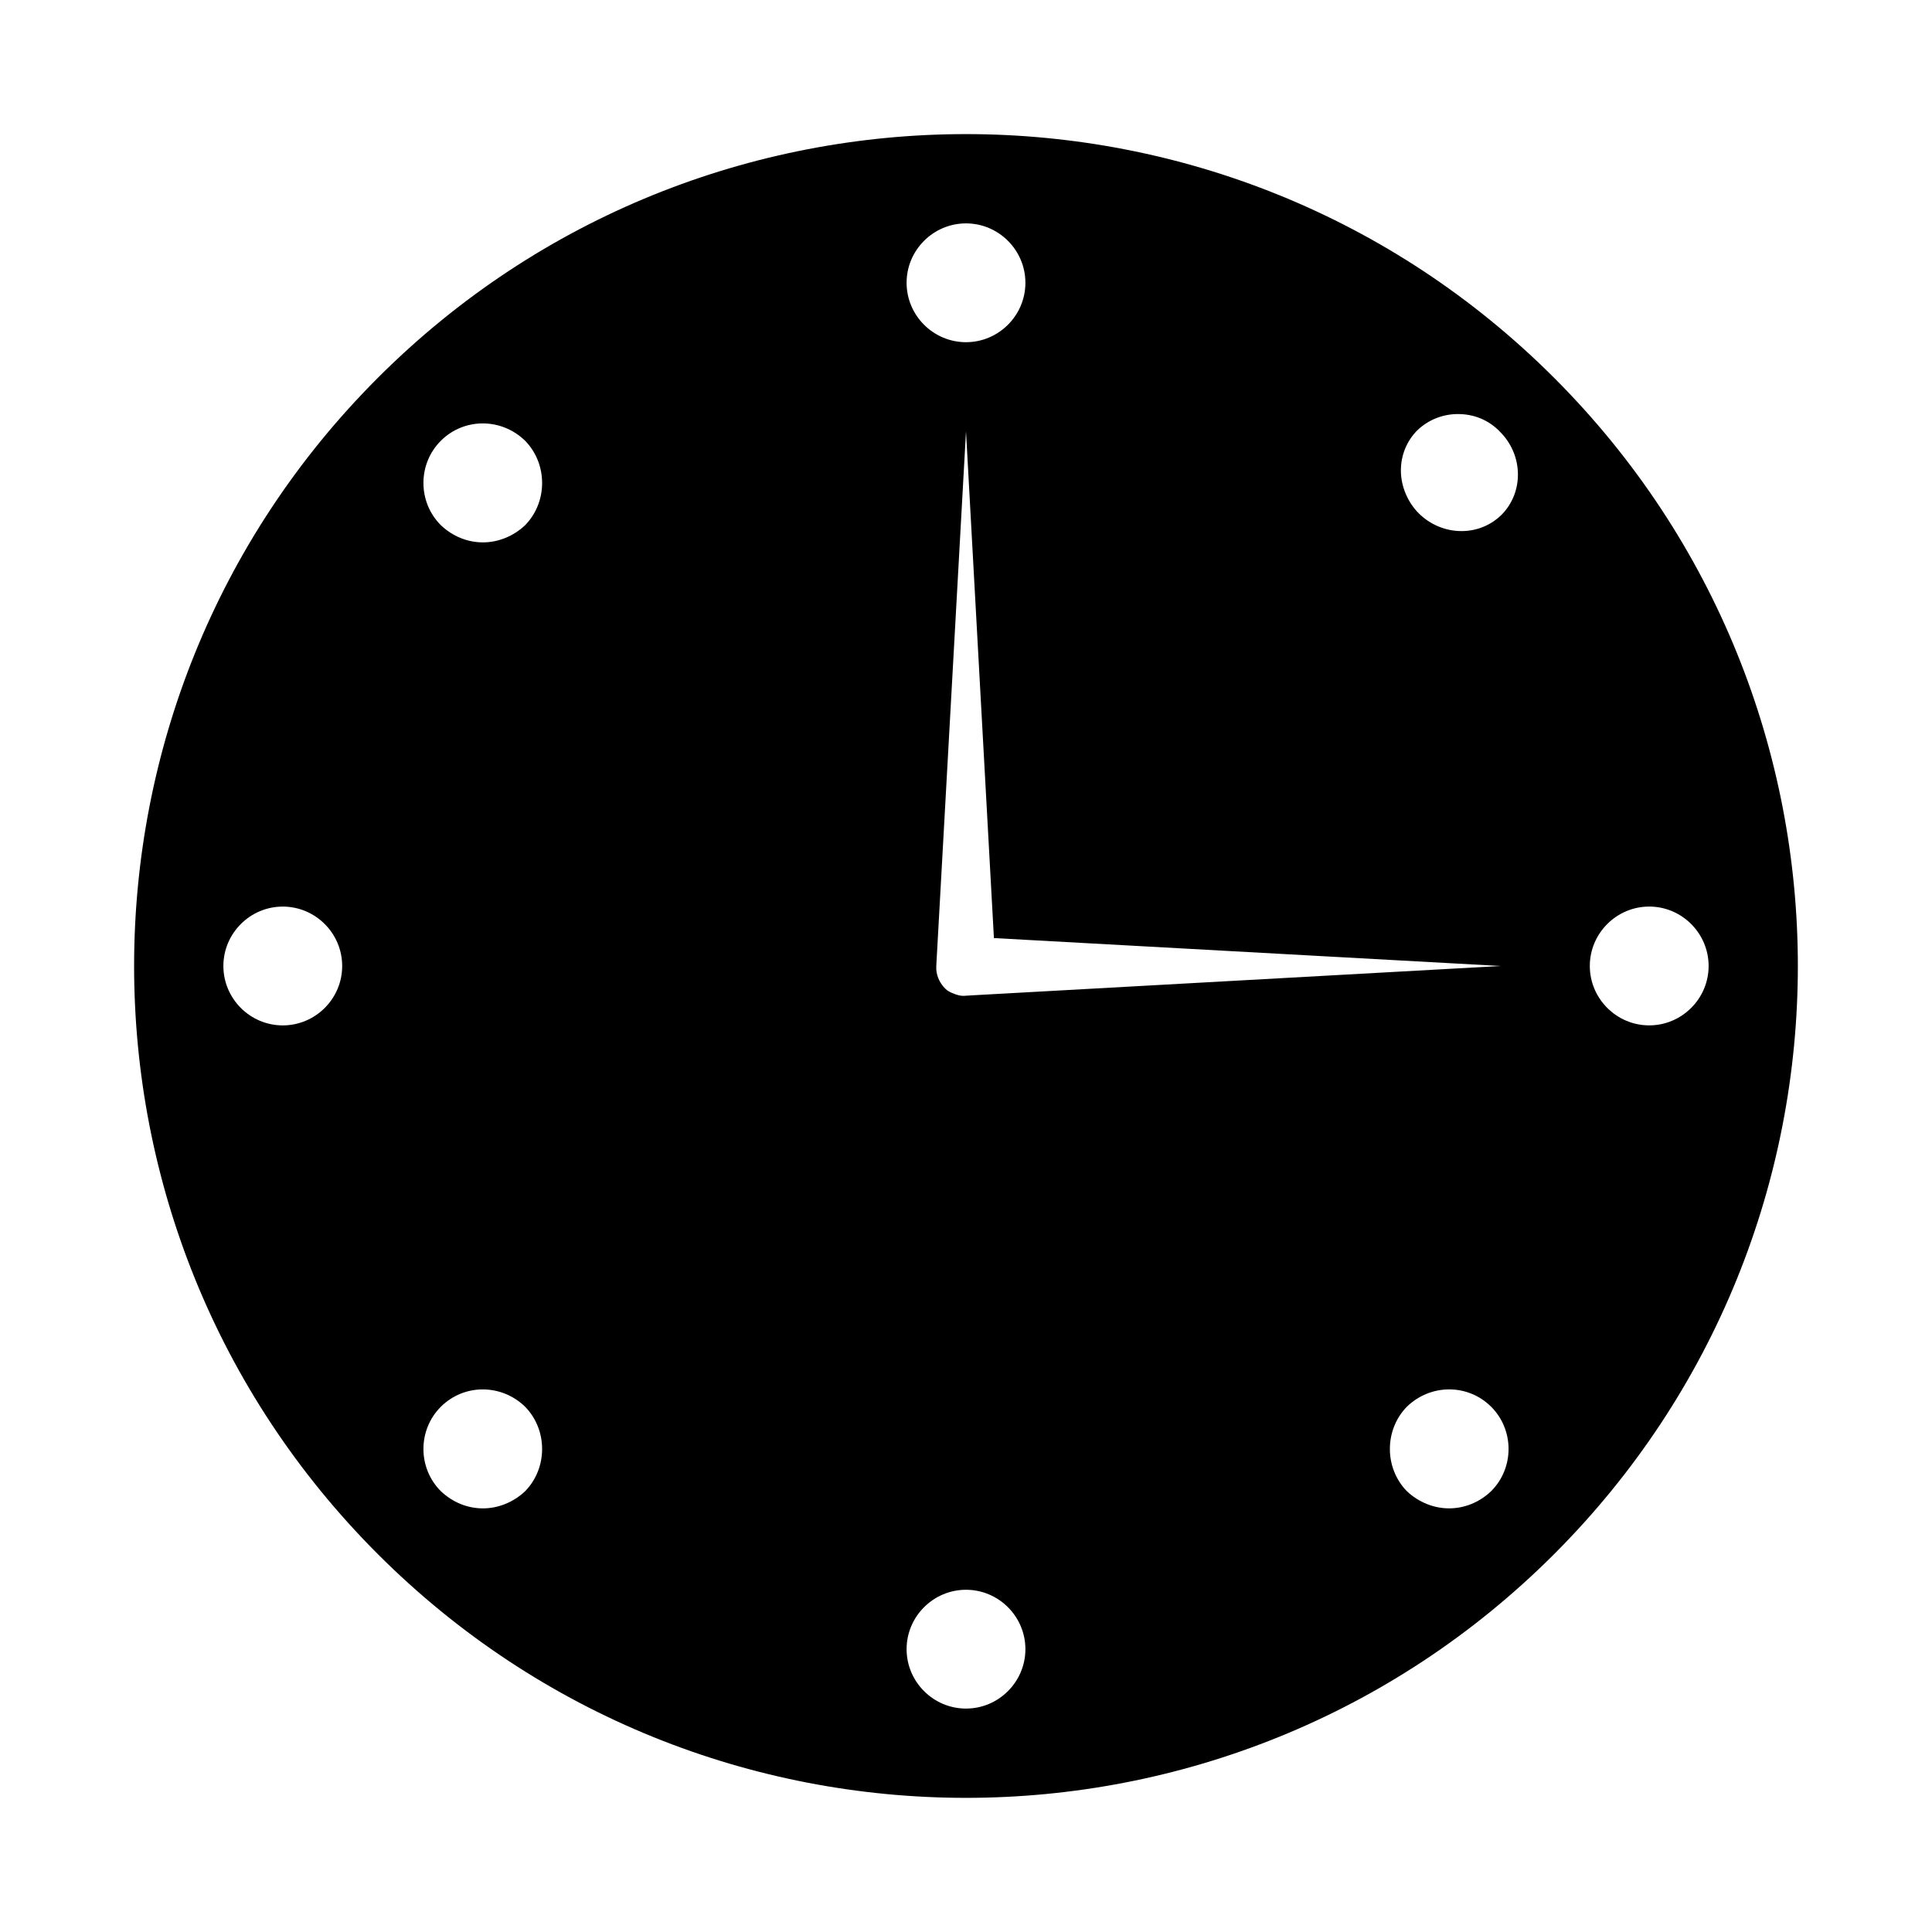 <?xml version="1.0" encoding="UTF-8"?>
<!-- Uploaded to: ICON Repo, www.svgrepo.com, Generator: ICON Repo Mixer Tools -->
<svg fill="#000000" width="800px" height="800px" version="1.1" viewBox="144 144 512 512" xmlns="http://www.w3.org/2000/svg">
 <path d="m555.86 244.13c-86.121-86.121-225.61-86.121-311.73 0-86.121 86.121-86.121 225.61 0 311.73 86.121 86.121 225.61 86.121 311.73 0 86.121-86.117 86.121-225.61 0-311.73zm-336.92 171.61c-8.66 0-15.742-7.086-15.742-15.742 0-8.66 7.086-15.742 15.742-15.742 8.66 0 15.742 7.086 15.742 15.742 0.004 8.656-7.082 15.742-15.742 15.742zm181.06-212.54c8.66 0 15.742 7.086 15.742 15.742 0 8.66-7.086 15.742-15.742 15.742-8.66 0-15.742-7.086-15.742-15.742-0.004-8.66 7.082-15.742 15.742-15.742zm0 204.67c-1.258 0.156-2.363-0.156-3.465-0.629-0.789-0.316-1.418-0.629-2.047-1.258-1.258-1.258-2.203-2.992-2.363-5.039v-0.945l0.156-2.832 7.719-138.87 7.398 134.3 134.3 7.402-139.02 7.715zm-116.82 131.3c-3.148 2.992-7.242 4.566-11.18 4.566-4.094 0-8.031-1.574-11.18-4.566-6.141-6.141-6.141-16.215 0-22.355 6.141-6.141 16.059-6.141 22.355 0 5.988 6.141 5.988 16.215 0.004 22.355zm0-256c-3.148 2.992-7.242 4.566-11.18 4.566-4.094 0-8.031-1.574-11.18-4.566-6.141-6.141-6.141-16.215 0-22.355 6.141-6.141 16.059-6.141 22.355 0 5.988 6.141 5.988 16.219 0.004 22.355zm116.82 313.62c-8.66 0-15.742-7.086-15.742-15.742 0-8.66 7.086-15.742 15.742-15.742 8.66 0 15.742 7.086 15.742 15.742s-7.086 15.742-15.742 15.742zm139.18-57.625c-3.148 2.992-7.086 4.566-11.18 4.566-3.938 0-8.031-1.574-11.18-4.566-5.984-6.141-5.984-16.215 0-22.355 6.297-6.141 16.215-6.141 22.355 0 6.144 6.141 6.144 16.215 0.004 22.355zm2.836-258.83c-2.832 2.832-6.613 4.41-10.707 4.41-4.25 0-8.344-1.73-11.336-4.723s-4.723-7.242-4.723-11.336 1.574-7.871 4.41-10.707c2.832-2.676 6.613-4.25 10.707-4.25 4.25 0 8.188 1.574 11.18 4.723 6.133 6.141 6.293 15.898 0.469 21.883zm39.043 135.4c-8.66 0-15.742-7.086-15.742-15.742 0-8.66 7.086-15.742 15.742-15.742 8.66 0 15.742 7.086 15.742 15.742 0.004 8.656-7.082 15.742-15.742 15.742z"/>
</svg>